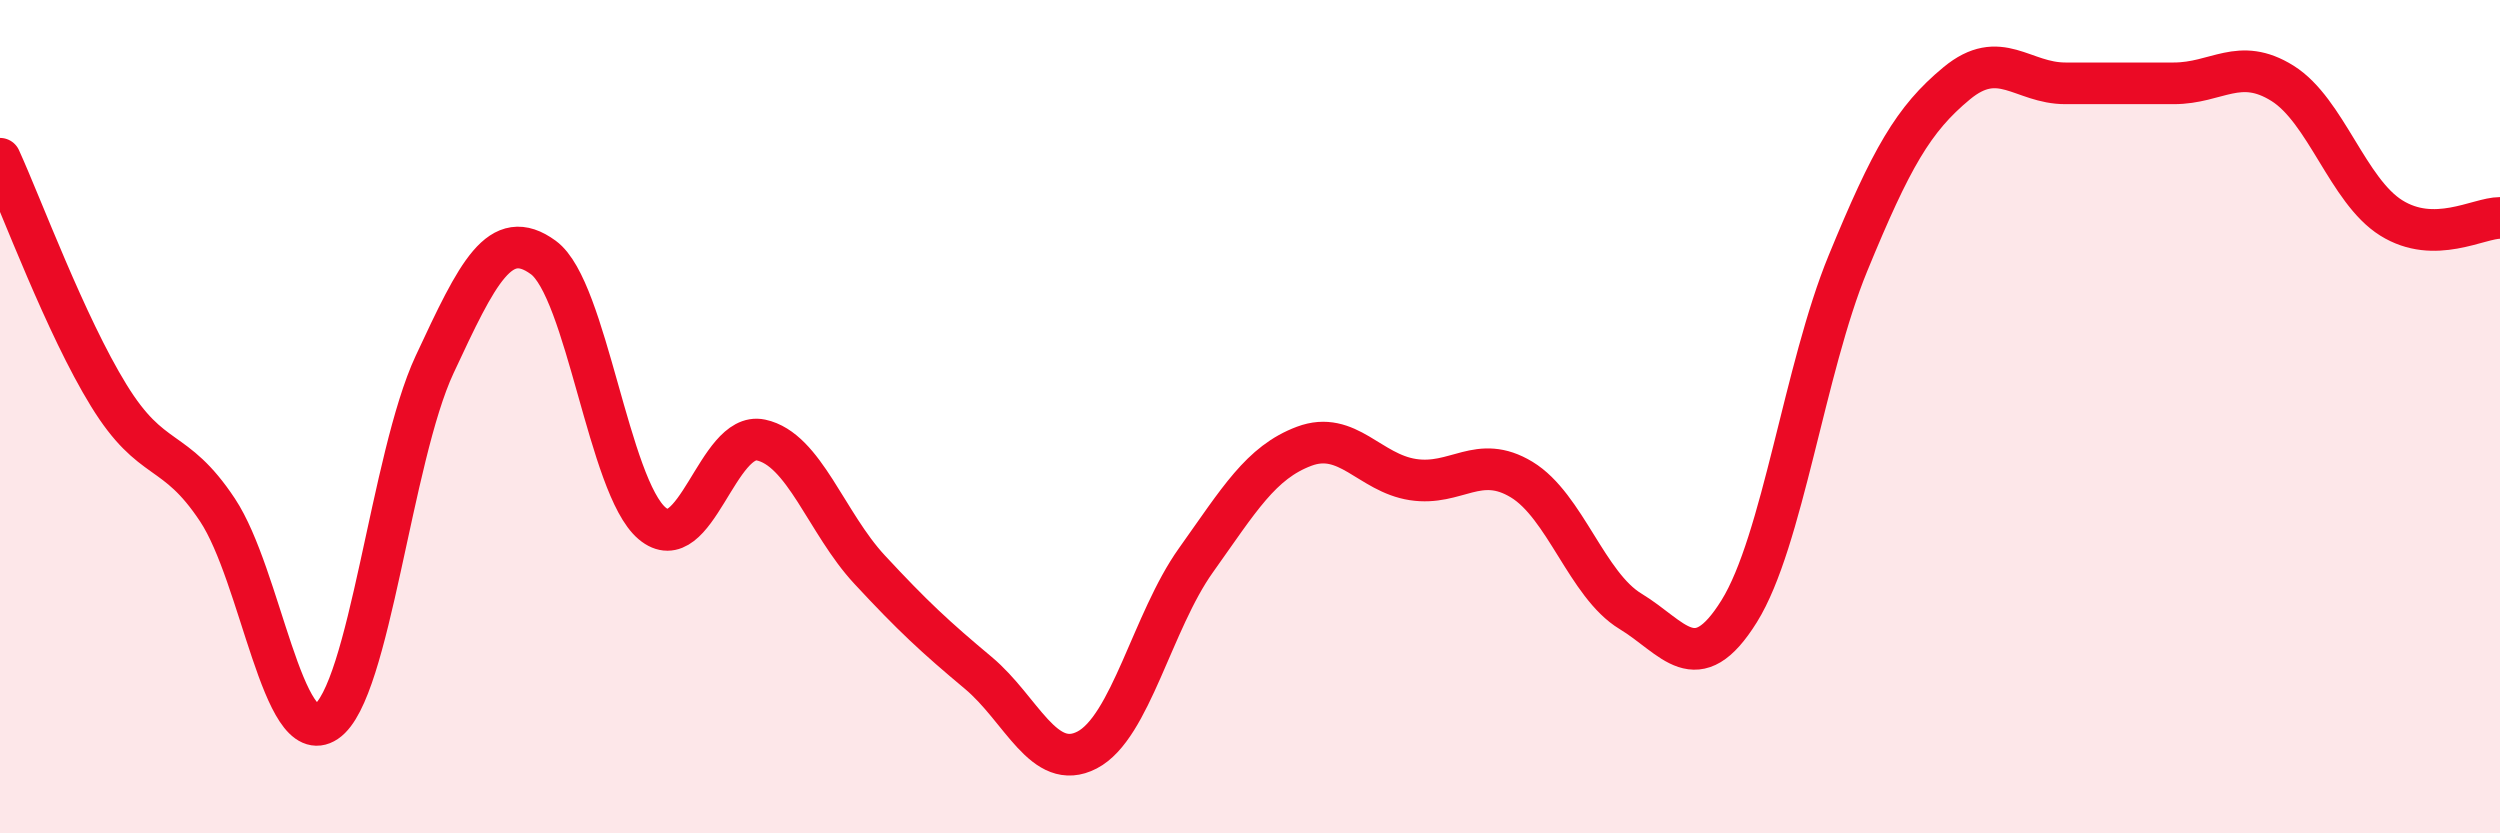 
    <svg width="60" height="20" viewBox="0 0 60 20" xmlns="http://www.w3.org/2000/svg">
      <path
        d="M 0,3.81 C 0.52,4.95 1.57,7.8 2.61,9.49 C 3.65,11.18 4.18,10.67 5.22,12.24 C 6.26,13.81 6.79,18.02 7.83,17.32 C 8.87,16.62 9.39,10.98 10.43,8.75 C 11.47,6.52 12,5.42 13.04,6.18 C 14.08,6.94 14.61,11.68 15.65,12.56 C 16.69,13.44 17.22,10.34 18.26,10.56 C 19.3,10.78 19.83,12.55 20.87,13.67 C 21.91,14.79 22.44,15.28 23.48,16.15 C 24.52,17.02 25.05,18.54 26.09,18 C 27.13,17.46 27.66,14.91 28.7,13.45 C 29.74,11.99 30.26,11.1 31.3,10.71 C 32.34,10.32 32.87,11.35 33.91,11.51 C 34.95,11.67 35.48,10.88 36.52,11.51 C 37.56,12.14 38.09,14.04 39.13,14.67 C 40.17,15.3 40.7,16.34 41.74,14.67 C 42.78,13 43.31,8.85 44.35,6.32 C 45.39,3.79 45.92,2.86 46.96,2 C 48,1.14 48.53,2 49.57,2 C 50.61,2 51.13,2 52.17,2 C 53.21,2 53.74,1.35 54.78,2 C 55.82,2.65 56.35,4.58 57.39,5.23 C 58.43,5.88 59.48,5.23 60,5.23L60 20L0 20Z"
        fill="#EB0A25"
        opacity="0.1"
        stroke-linecap="round"
        stroke-linejoin="round"
      />
      <path
        d="M 0,3.81 C 0.52,4.95 1.57,7.8 2.61,9.49 C 3.65,11.18 4.18,10.67 5.22,12.24 C 6.26,13.81 6.79,18.02 7.83,17.32 C 8.87,16.62 9.39,10.98 10.43,8.75 C 11.47,6.52 12,5.42 13.04,6.18 C 14.08,6.94 14.61,11.68 15.65,12.56 C 16.69,13.44 17.22,10.34 18.26,10.56 C 19.3,10.78 19.83,12.55 20.87,13.67 C 21.91,14.79 22.44,15.28 23.48,16.15 C 24.52,17.02 25.05,18.54 26.09,18 C 27.13,17.46 27.66,14.91 28.7,13.45 C 29.74,11.99 30.26,11.1 31.3,10.71 C 32.34,10.32 32.87,11.35 33.91,11.51 C 34.95,11.67 35.48,10.88 36.52,11.51 C 37.56,12.14 38.09,14.04 39.13,14.67 C 40.17,15.3 40.7,16.34 41.74,14.67 C 42.78,13 43.31,8.85 44.35,6.32 C 45.39,3.79 45.92,2.86 46.96,2 C 48,1.14 48.53,2 49.57,2 C 50.61,2 51.13,2 52.17,2 C 53.21,2 53.74,1.35 54.78,2 C 55.82,2.65 56.35,4.58 57.39,5.23 C 58.43,5.88 59.48,5.23 60,5.23"
        stroke="#EB0A25"
        stroke-width="1"
        fill="none"
        stroke-linecap="round"
        stroke-linejoin="round"
      />
    </svg>
  